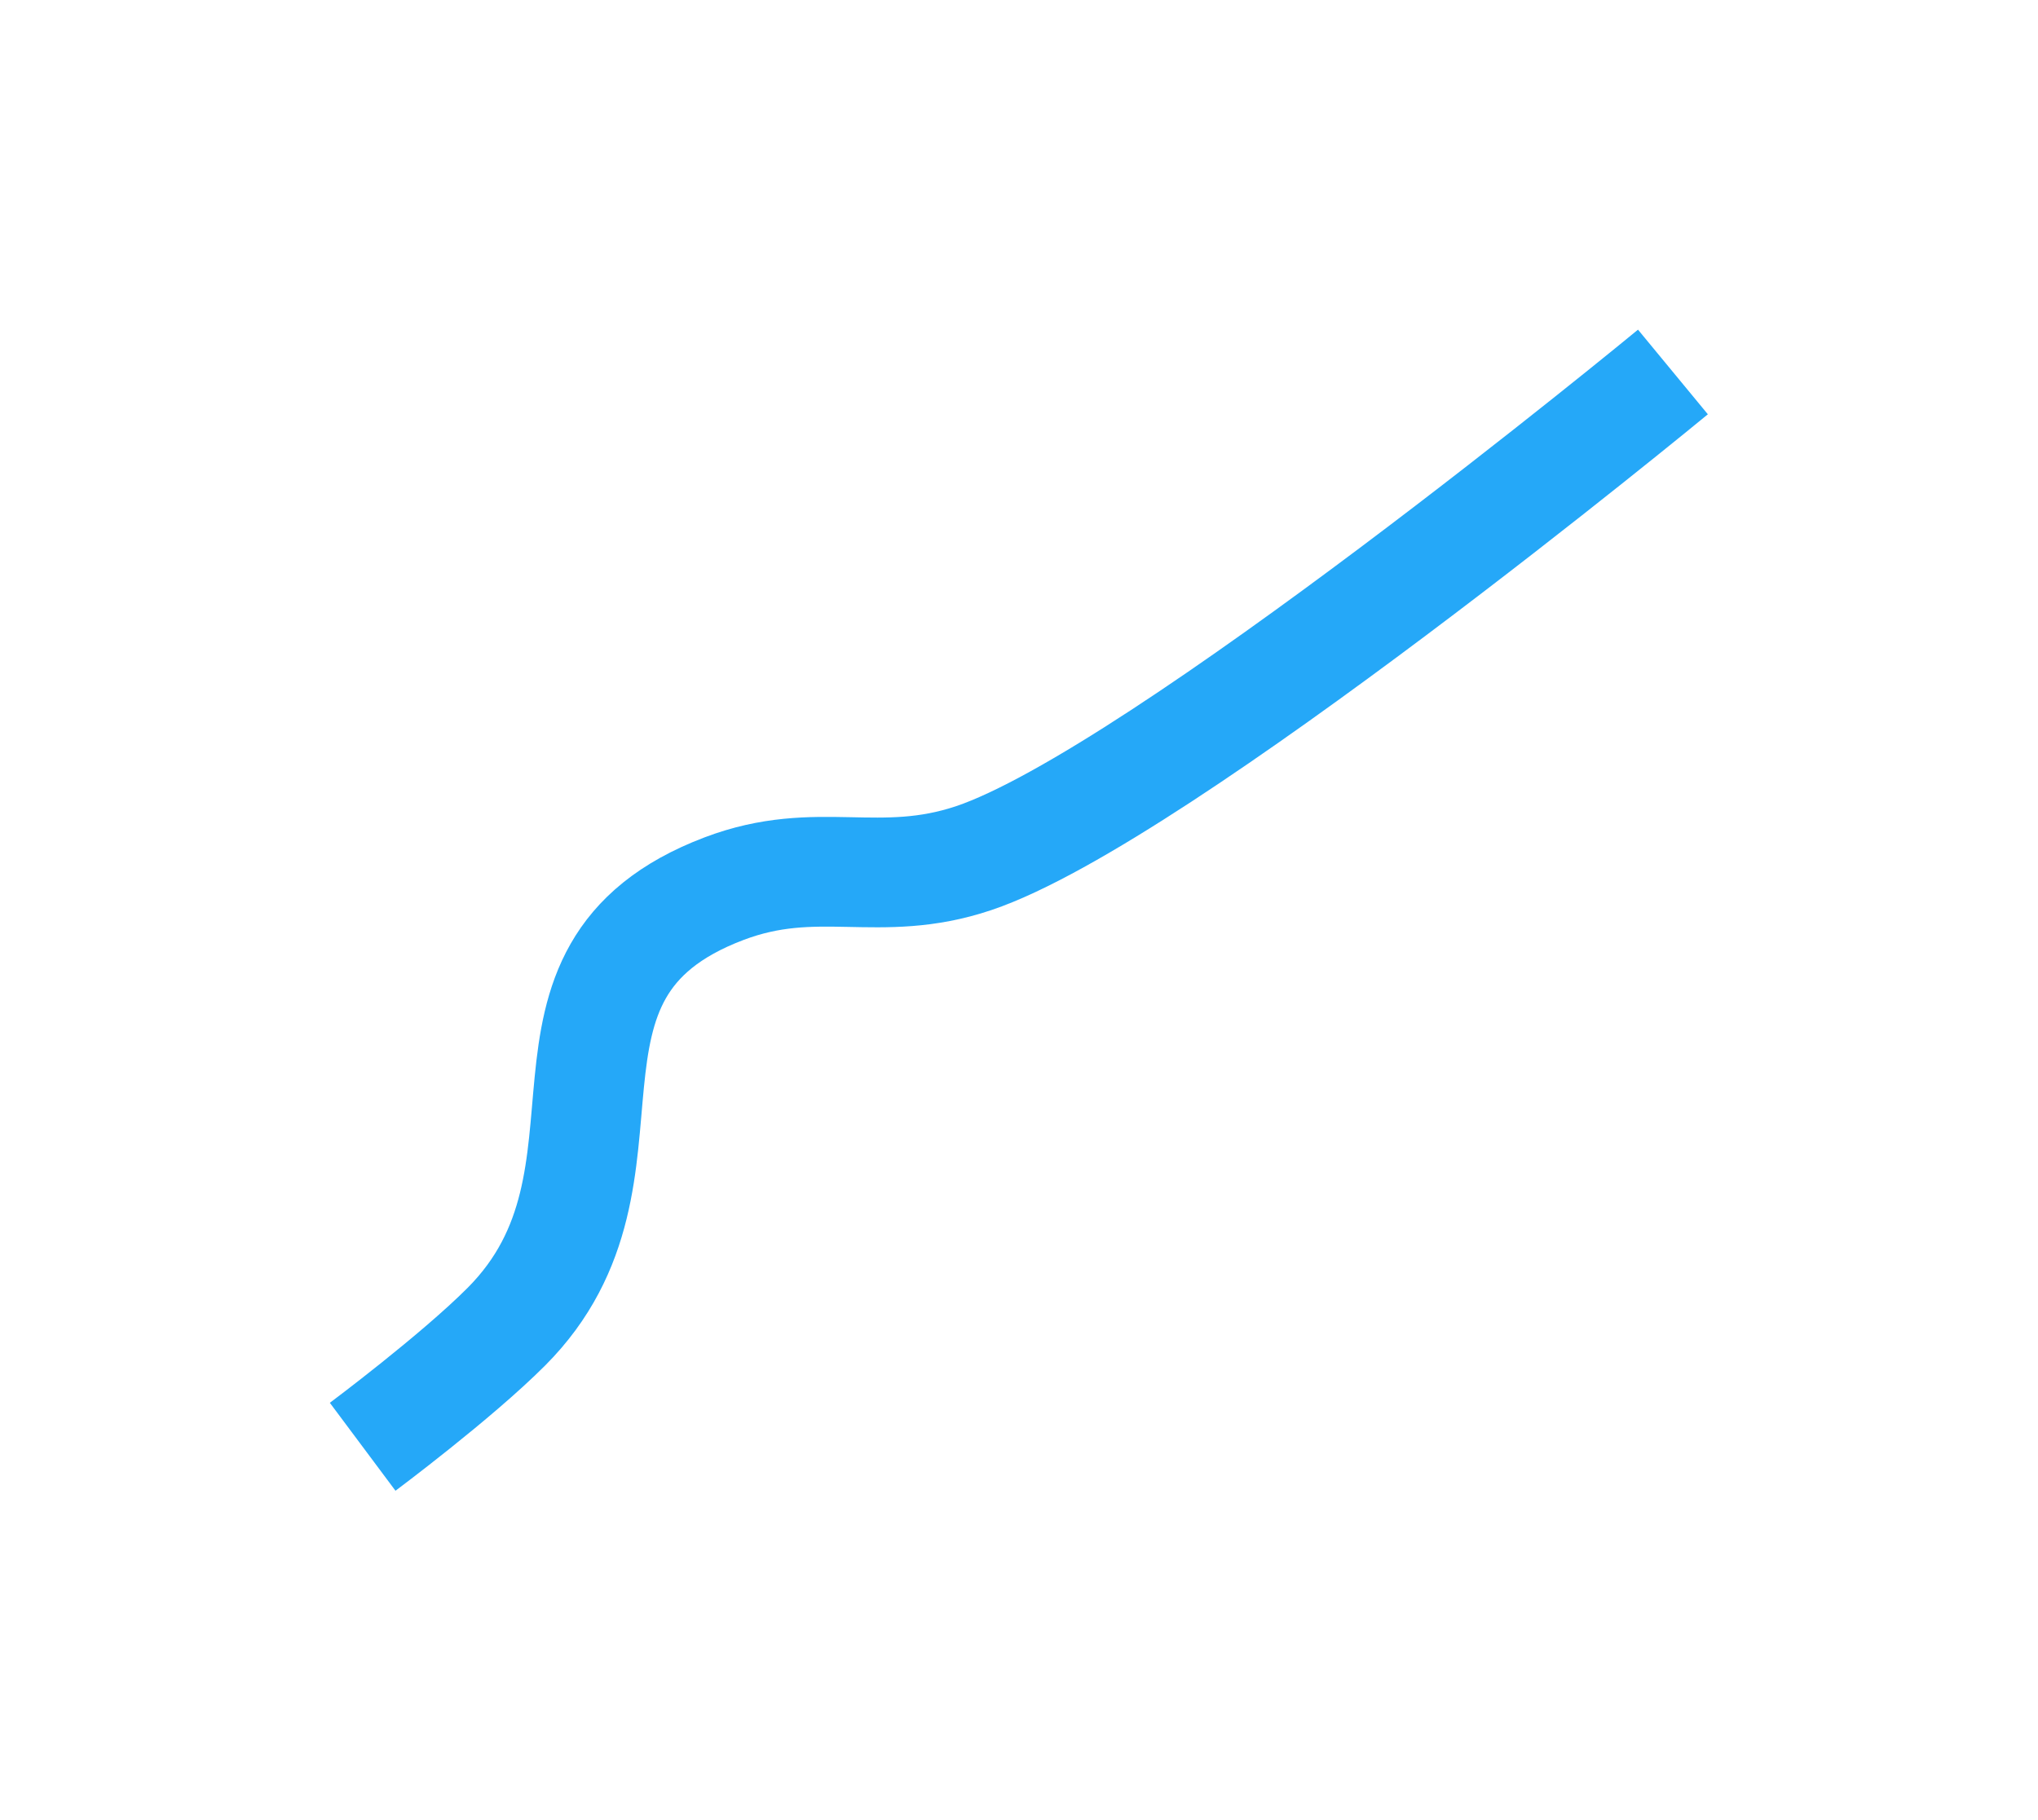<?xml version="1.0" encoding="UTF-8"?> <svg xmlns="http://www.w3.org/2000/svg" width="1857" height="1659" viewBox="0 0 1857 1659" fill="none"> <g filter="url(#filter0_f_74_595)"> <path d="M1524.35 339C1524.35 339 1056.12 725.319 887.32 782.04C800.697 811.146 745.076 777.525 659.708 809.904C458.767 886.117 599.406 1070.59 461.461 1209.02C415.789 1254.85 330.457 1318.53 330.457 1318.53" stroke="#25A8F8" stroke-width="100" stroke-linejoin="round"></path> </g> <defs> <filter id="filter0_f_74_595" x="0.548" y="0.434" width="1855.62" height="1658.17" filterUnits="userSpaceOnUse" color-interpolation-filters="sRGB"> <feFlood flood-opacity="0" result="BackgroundImageFix"></feFlood> <feBlend mode="normal" in="SourceGraphic" in2="BackgroundImageFix" result="shape"></feBlend> <feGaussianBlur stdDeviation="150" result="effect1_foregroundBlur_74_595"></feGaussianBlur> </filter> </defs> </svg> 